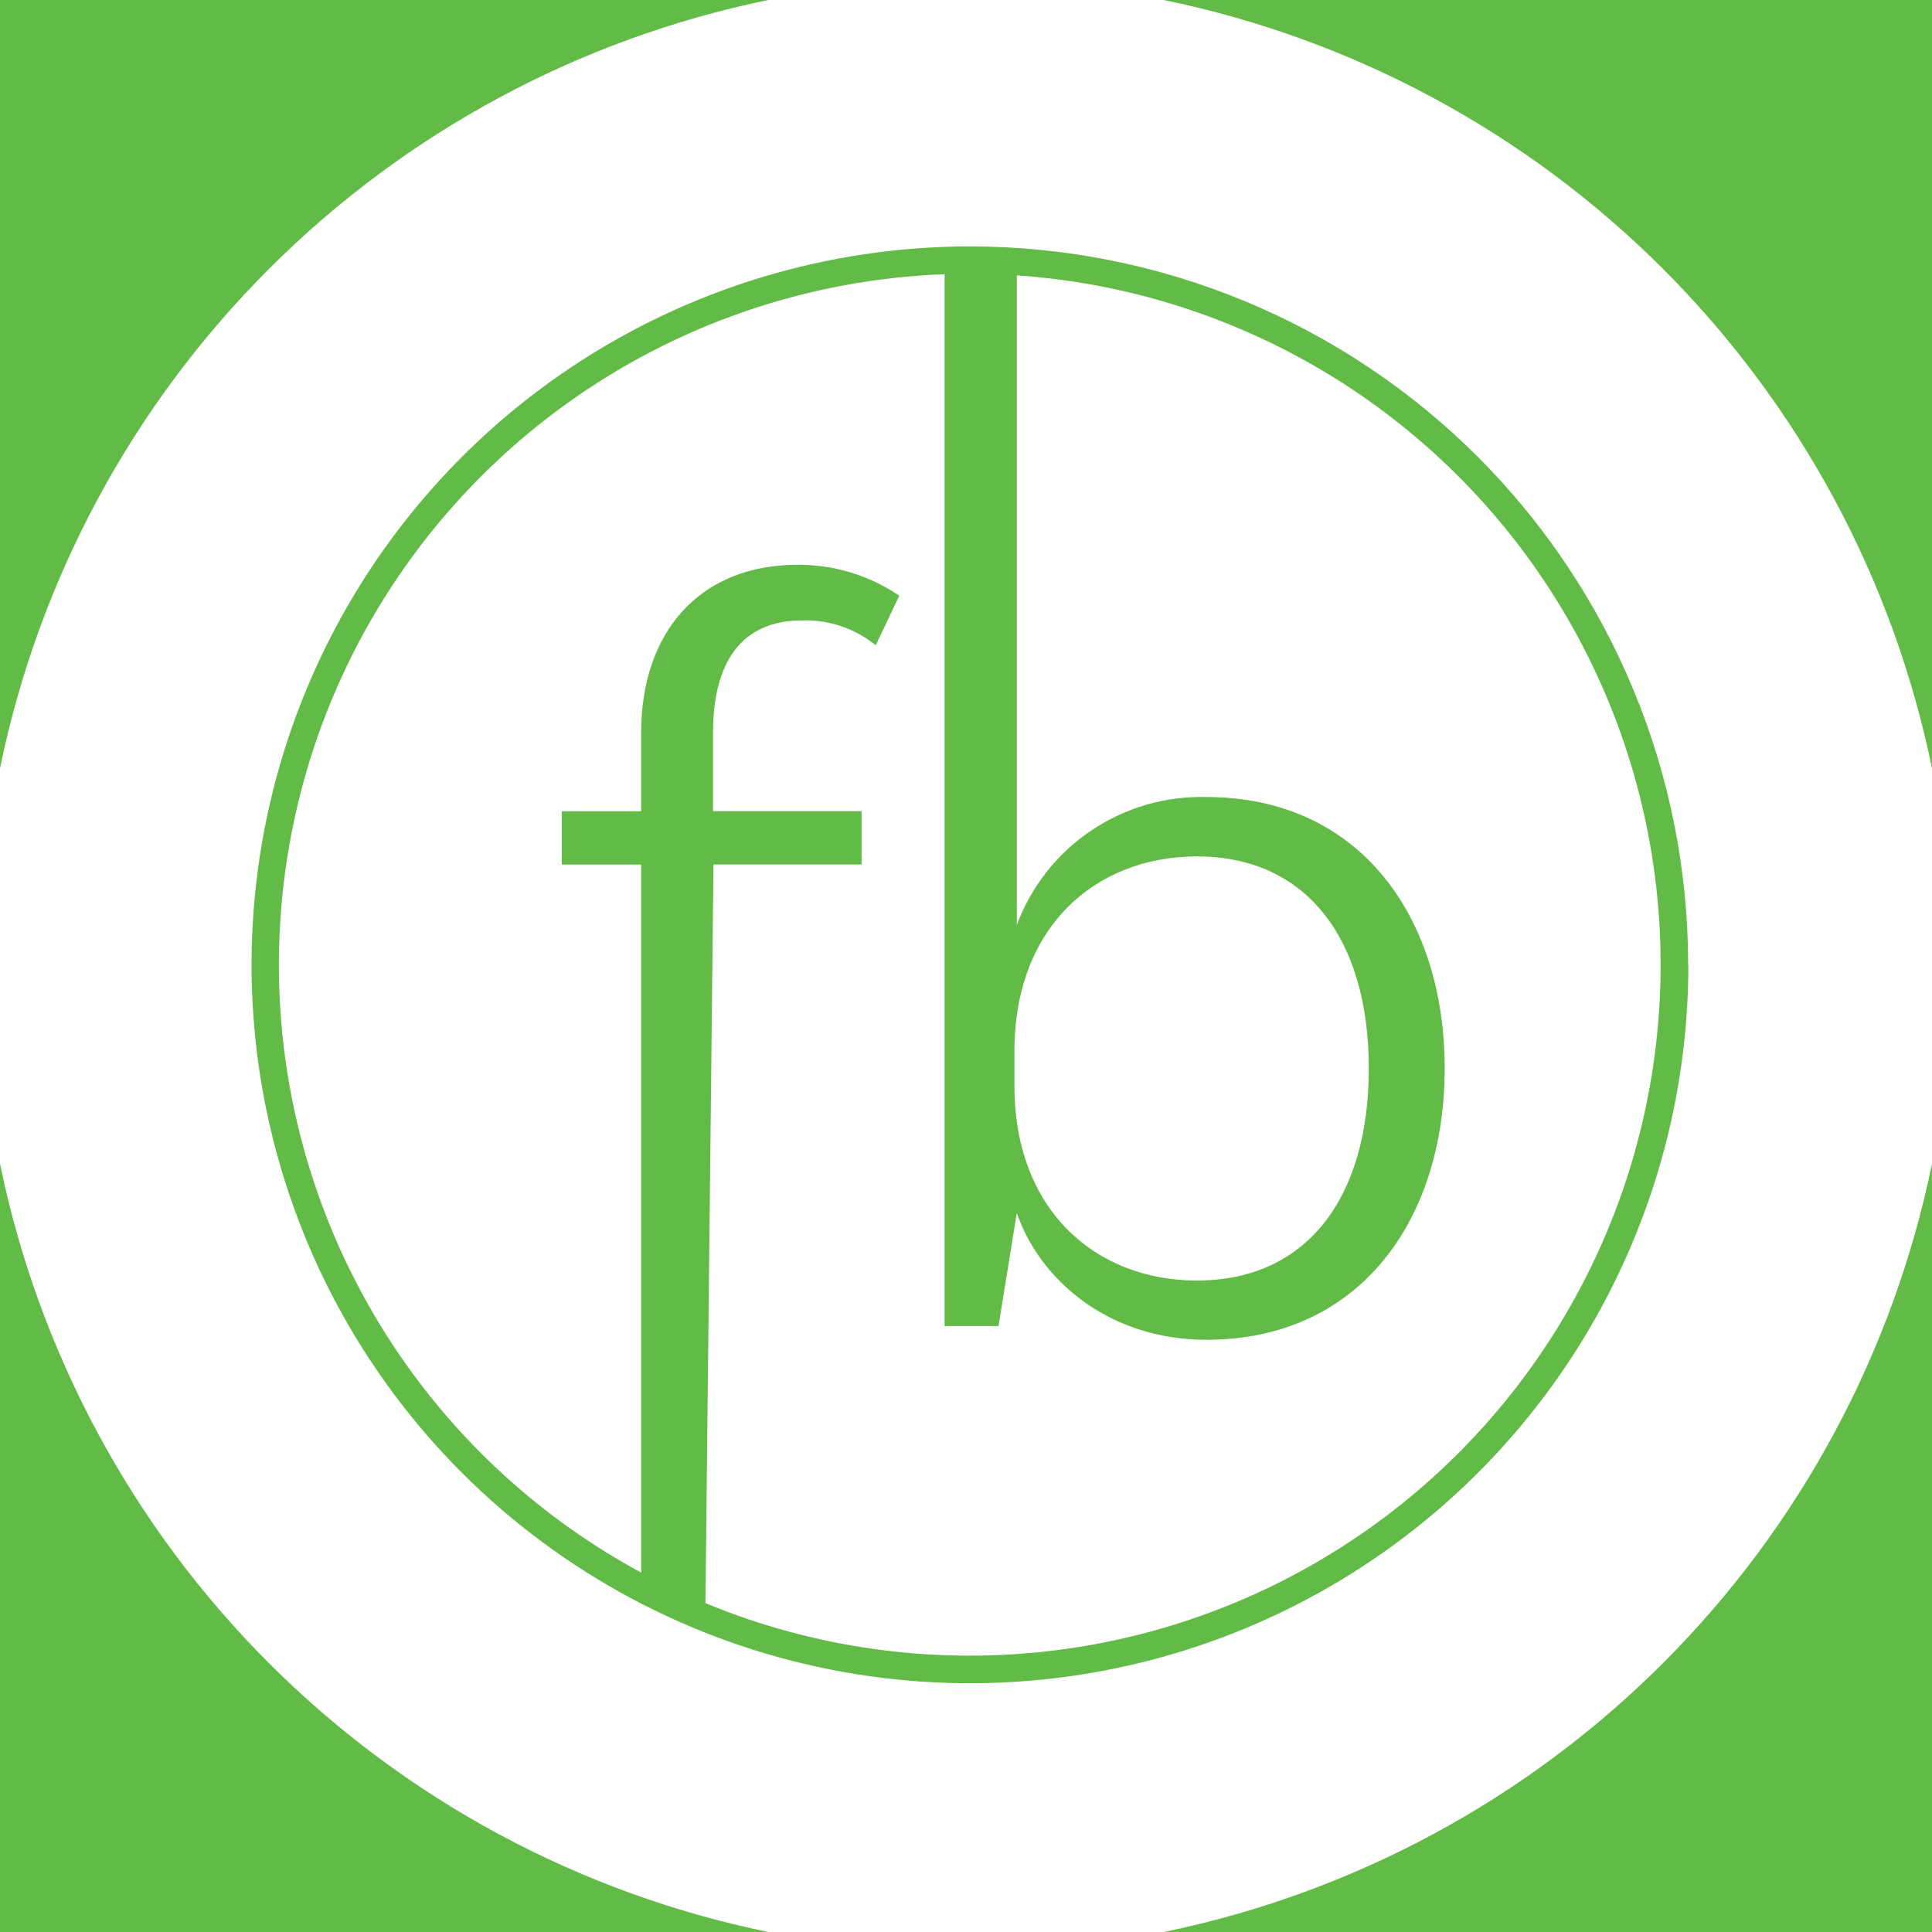 <svg xmlns="http://www.w3.org/2000/svg" version="1.1" xmlns:xlink="http://www.w3.org/1999/xlink" width="100" height="100"><svg width="100" height="100" viewBox="0 0 100 100" fill="none" xmlns="http://www.w3.org/2000/svg">
<path d="M45.328 33.399C44.256 32.529 42.907 32.072 41.527 32.111C38.338 32.111 36.906 34.323 36.906 37.94V41.983H44.594V44.744H36.929L36.501 84.17L33.185 82.489V44.75H29.078V41.989H33.185V37.945C33.185 32.671 36.253 29.234 41.273 29.234C43.153 29.219 44.992 29.777 46.547 30.834L45.328 33.399ZM51.682 68.637H48.892V13.25H52.63V47.875C53.371 45.885 54.717 44.177 56.478 42.99C58.239 41.803 60.327 41.196 62.45 41.255C70.364 41.255 74.777 47.448 74.777 55.298C74.777 63.149 70.364 69.347 62.45 69.347C57.297 69.347 53.785 66.159 52.63 62.785L51.682 68.637ZM52.508 56.217C52.508 62.6 56.679 66.28 61.959 66.28C67.597 66.28 70.849 62.046 70.849 55.304C70.849 48.563 67.597 44.328 61.959 44.328C56.679 44.328 52.508 48.008 52.508 54.392V56.217Z" fill="#61BB46"></path>
<path d="M87.378 49.945C87.379 45.063 86.419 40.228 84.552 35.717C82.685 31.205 79.948 27.106 76.497 23.652C73.046 20.199 68.948 17.459 64.438 15.589C59.928 13.72 55.093 12.756 50.211 12.755C42.856 12.754 35.667 14.934 29.551 19.018C23.436 23.103 18.669 28.91 15.853 35.704C13.038 42.498 12.3 49.975 13.734 57.188C15.168 64.401 18.708 71.028 23.908 76.229C29.107 81.43 35.732 84.972 42.945 86.408C50.158 87.844 57.635 87.109 64.43 84.296C71.225 81.482 77.033 76.717 81.12 70.603C85.206 64.488 87.388 57.3 87.389 49.945H87.378ZM24.898 75.218C19.899 70.214 16.497 63.841 15.12 56.904C13.742 49.967 14.453 42.778 17.16 36.244C19.868 29.711 24.452 24.127 30.333 20.198C36.214 16.269 43.127 14.171 50.199 14.17C56.081 14.172 61.87 15.624 67.057 18.397C72.243 21.171 76.665 25.181 79.931 30.072C83.197 34.962 85.207 40.583 85.782 46.436C86.357 52.289 85.48 58.194 83.228 63.627C80.977 69.06 77.42 73.853 72.873 77.584C68.326 81.314 62.929 83.865 57.161 85.011C51.392 86.157 45.43 85.863 39.803 84.155C34.175 82.447 29.055 79.377 24.898 75.218Z" fill="#61BB46"></path>
<path d="M39.767 0H0V39.767C2.012 29.975 6.851 20.988 13.92 13.92C20.988 6.851 29.975 2.012 39.767 0Z" fill="#61BB46"></path>
<path d="M60.233 0C70.025 2.012 79.012 6.851 86.08 13.92C93.148 20.988 97.988 29.975 100 39.767V0H60.233Z" fill="#61BB46"></path>
<path d="M0 60.233V100H39.767C29.974 97.99 20.987 93.15 13.918 86.082C6.85 79.013 2.01 70.026 0 60.233Z" fill="#61BB46"></path>
<path d="M60.233 100H100V60.233C97.988 70.025 93.148 79.012 86.08 86.08C79.012 93.148 70.025 97.988 60.233 100Z" fill="#61BB46"></path>
</svg><style>@media (prefers-color-scheme: light) { :root { filter: none; } }
@media (prefers-color-scheme: dark) { :root { filter: none; } }
</style></svg>